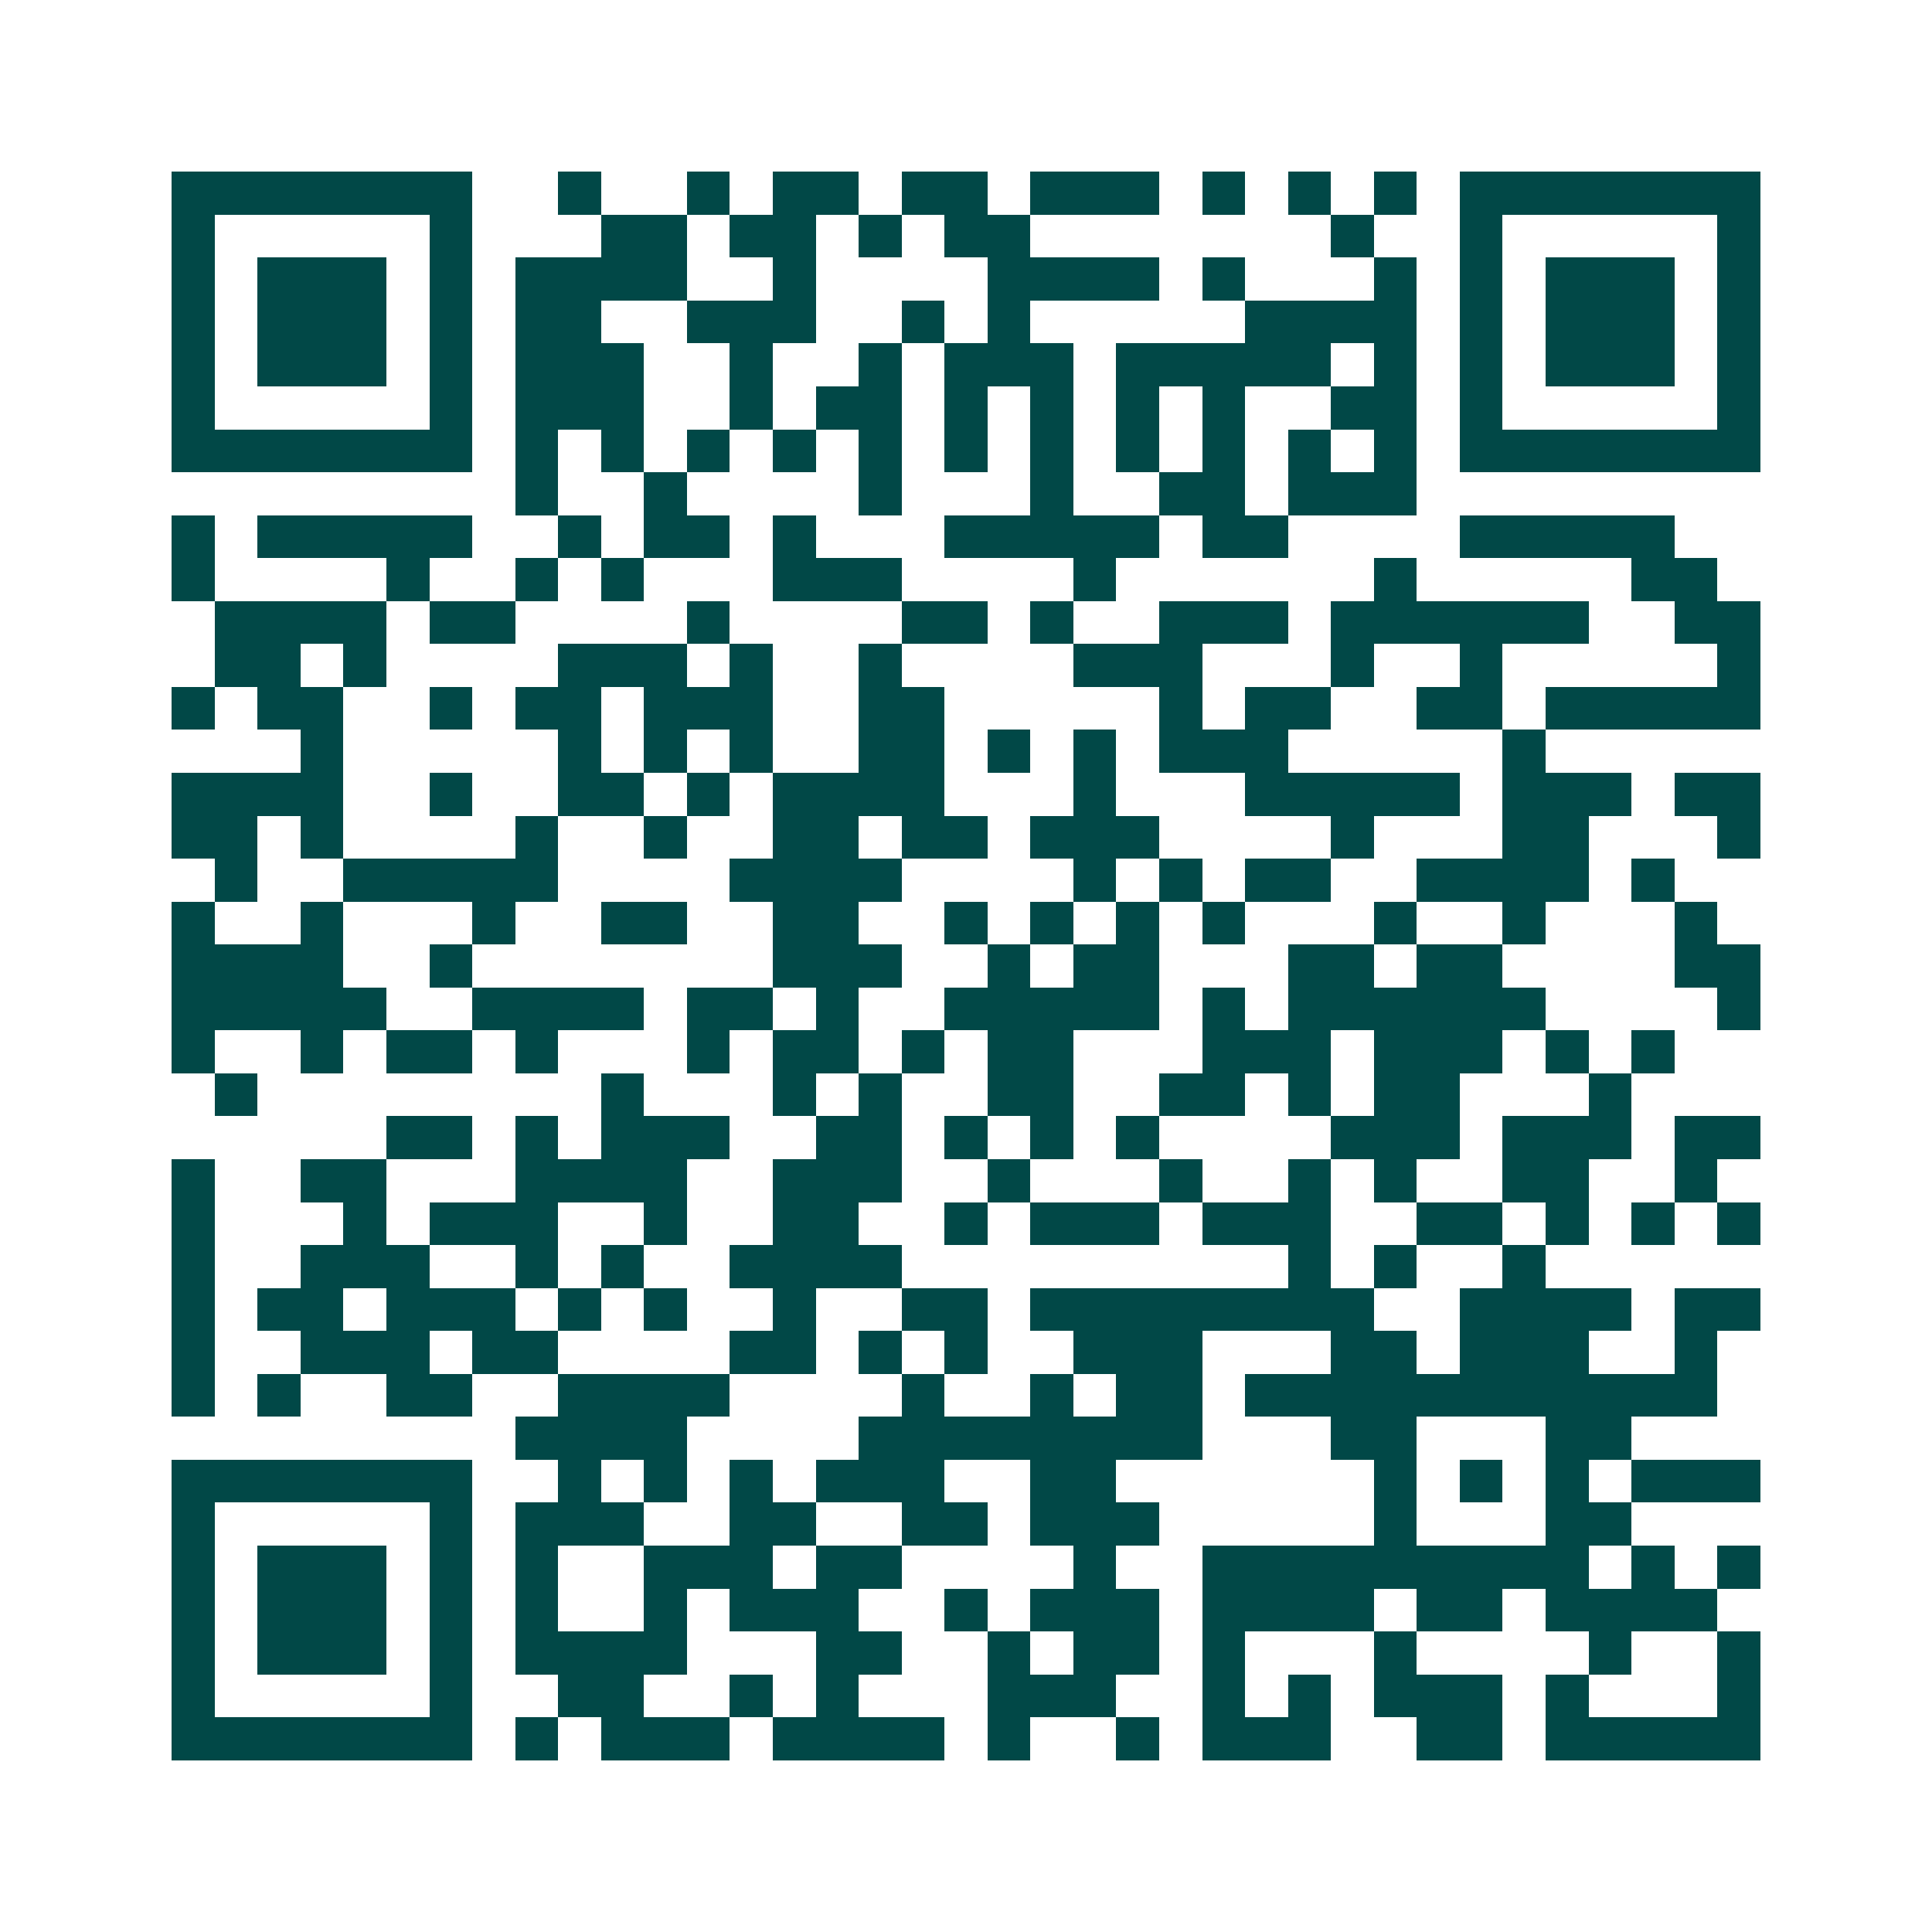<svg xmlns="http://www.w3.org/2000/svg" width="200" height="200" viewBox="0 0 45 45" shape-rendering="crispEdges"><path fill="#ffffff" d="M0 0h45v45H0z"/><path stroke="#014847" d="M4 4.5h7m2 0h1m2 0h1m1 0h2m1 0h2m1 0h3m1 0h1m1 0h1m1 0h1m1 0h7M4 5.5h1m5 0h1m3 0h2m1 0h2m1 0h1m1 0h2m7 0h1m2 0h1m5 0h1M4 6.5h1m1 0h3m1 0h1m1 0h4m2 0h1m4 0h4m1 0h1m3 0h1m1 0h1m1 0h3m1 0h1M4 7.5h1m1 0h3m1 0h1m1 0h2m2 0h3m2 0h1m1 0h1m5 0h4m1 0h1m1 0h3m1 0h1M4 8.5h1m1 0h3m1 0h1m1 0h3m2 0h1m2 0h1m1 0h3m1 0h5m1 0h1m1 0h1m1 0h3m1 0h1M4 9.5h1m5 0h1m1 0h3m2 0h1m1 0h2m1 0h1m1 0h1m1 0h1m1 0h1m2 0h2m1 0h1m5 0h1M4 10.5h7m1 0h1m1 0h1m1 0h1m1 0h1m1 0h1m1 0h1m1 0h1m1 0h1m1 0h1m1 0h1m1 0h1m1 0h7M12 11.5h1m2 0h1m4 0h1m3 0h1m2 0h2m1 0h3M4 12.5h1m1 0h5m2 0h1m1 0h2m1 0h1m3 0h5m1 0h2m4 0h5M4 13.5h1m4 0h1m2 0h1m1 0h1m3 0h3m4 0h1m6 0h1m5 0h2M5 14.5h4m1 0h2m4 0h1m4 0h2m1 0h1m2 0h3m1 0h6m2 0h2M5 15.5h2m1 0h1m4 0h3m1 0h1m2 0h1m4 0h3m3 0h1m2 0h1m5 0h1M4 16.5h1m1 0h2m2 0h1m1 0h2m1 0h3m2 0h2m5 0h1m1 0h2m2 0h2m1 0h5M7 17.5h1m5 0h1m1 0h1m1 0h1m2 0h2m1 0h1m1 0h1m1 0h3m5 0h1M4 18.5h4m2 0h1m2 0h2m1 0h1m1 0h4m3 0h1m3 0h5m1 0h3m1 0h2M4 19.5h2m1 0h1m4 0h1m2 0h1m2 0h2m1 0h2m1 0h3m4 0h1m3 0h2m3 0h1M5 20.5h1m2 0h5m4 0h4m4 0h1m1 0h1m1 0h2m2 0h4m1 0h1M4 21.5h1m2 0h1m3 0h1m2 0h2m2 0h2m2 0h1m1 0h1m1 0h1m1 0h1m3 0h1m2 0h1m3 0h1M4 22.5h4m2 0h1m7 0h3m2 0h1m1 0h2m3 0h2m1 0h2m4 0h2M4 23.5h5m2 0h4m1 0h2m1 0h1m2 0h5m1 0h1m1 0h6m4 0h1M4 24.5h1m2 0h1m1 0h2m1 0h1m3 0h1m1 0h2m1 0h1m1 0h2m3 0h3m1 0h3m1 0h1m1 0h1M5 25.5h1m8 0h1m3 0h1m1 0h1m2 0h2m2 0h2m1 0h1m1 0h2m3 0h1M9 26.5h2m1 0h1m1 0h3m2 0h2m1 0h1m1 0h1m1 0h1m4 0h3m1 0h3m1 0h2M4 27.5h1m2 0h2m3 0h4m2 0h3m2 0h1m3 0h1m2 0h1m1 0h1m2 0h2m2 0h1M4 28.5h1m3 0h1m1 0h3m2 0h1m2 0h2m2 0h1m1 0h3m1 0h3m2 0h2m1 0h1m1 0h1m1 0h1M4 29.5h1m2 0h3m2 0h1m1 0h1m2 0h4m9 0h1m1 0h1m2 0h1M4 30.5h1m1 0h2m1 0h3m1 0h1m1 0h1m2 0h1m2 0h2m1 0h8m2 0h4m1 0h2M4 31.5h1m2 0h3m1 0h2m4 0h2m1 0h1m1 0h1m2 0h3m3 0h2m1 0h3m2 0h1M4 32.5h1m1 0h1m2 0h2m2 0h4m4 0h1m2 0h1m1 0h2m1 0h11M12 33.5h4m4 0h8m3 0h2m3 0h2M4 34.5h7m2 0h1m1 0h1m1 0h1m1 0h3m2 0h2m6 0h1m1 0h1m1 0h1m1 0h3M4 35.5h1m5 0h1m1 0h3m2 0h2m2 0h2m1 0h3m5 0h1m3 0h2M4 36.5h1m1 0h3m1 0h1m1 0h1m2 0h3m1 0h2m4 0h1m2 0h9m1 0h1m1 0h1M4 37.5h1m1 0h3m1 0h1m1 0h1m2 0h1m1 0h3m2 0h1m1 0h3m1 0h4m1 0h2m1 0h4M4 38.5h1m1 0h3m1 0h1m1 0h4m3 0h2m2 0h1m1 0h2m1 0h1m3 0h1m4 0h1m2 0h1M4 39.5h1m5 0h1m2 0h2m2 0h1m1 0h1m3 0h3m2 0h1m1 0h1m1 0h3m1 0h1m3 0h1M4 40.5h7m1 0h1m1 0h3m1 0h4m1 0h1m2 0h1m1 0h3m2 0h2m1 0h5"/></svg>
